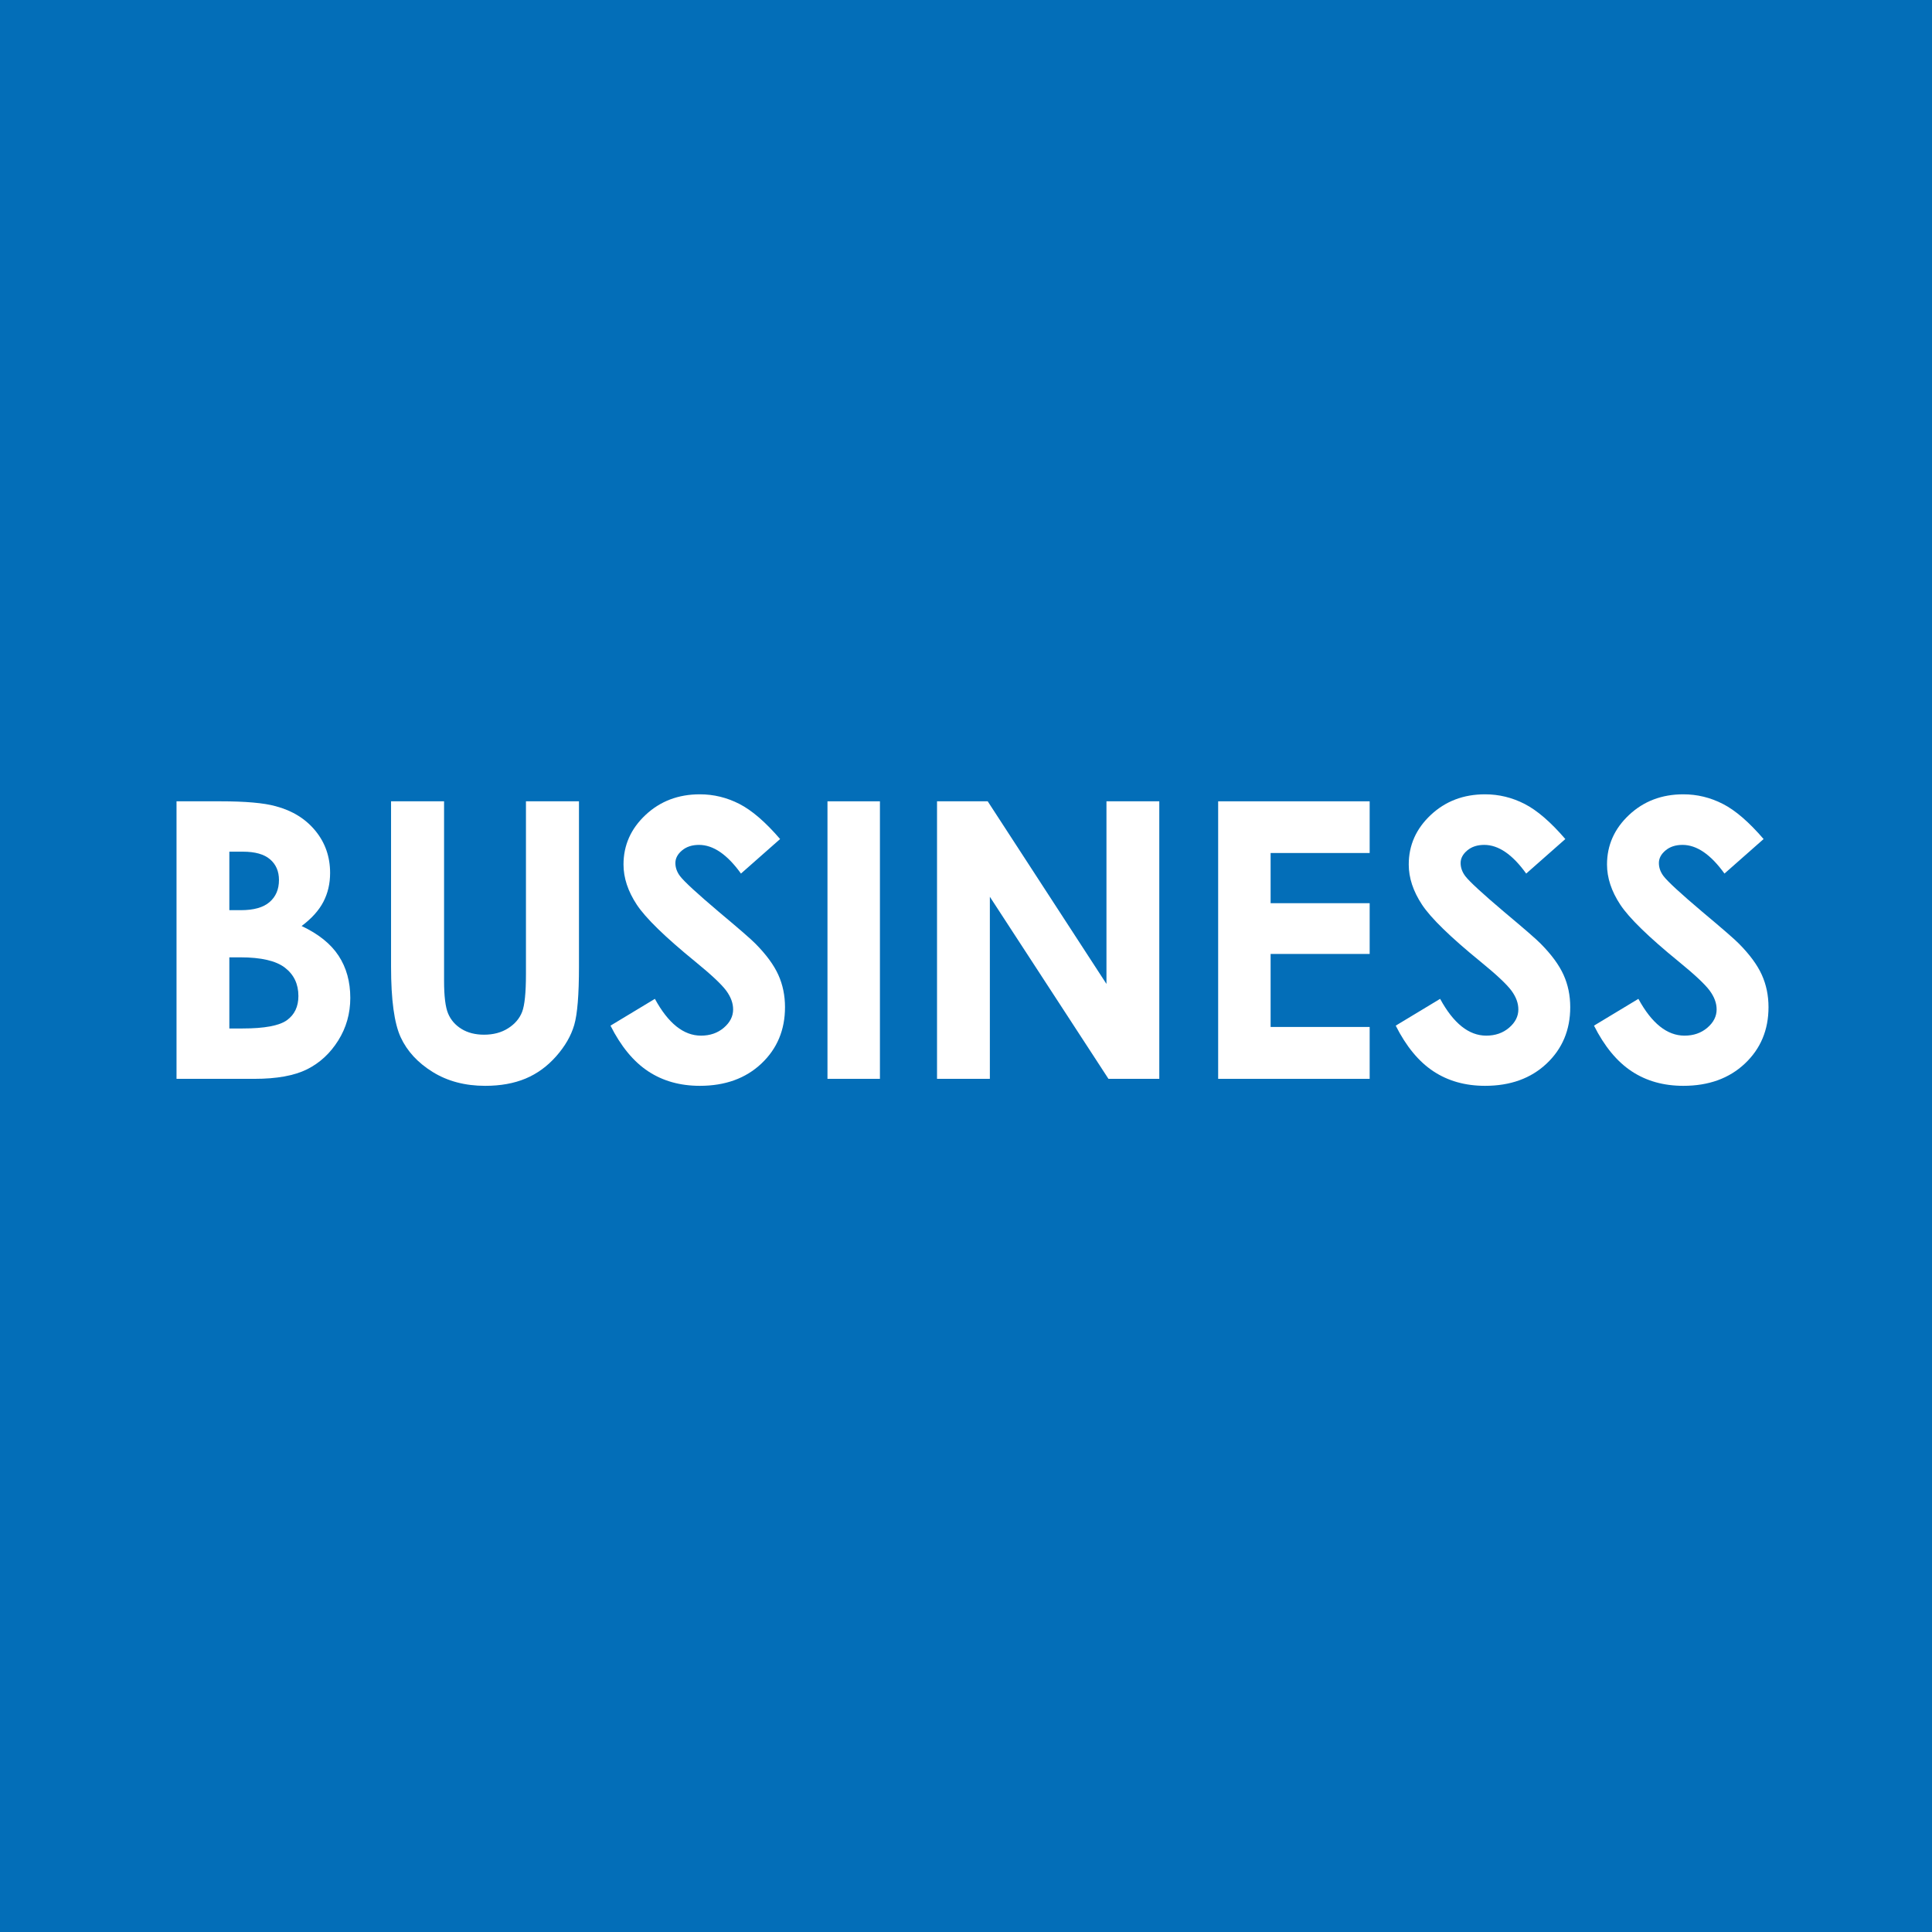 <?xml version="1.0" encoding="utf-8"?>
<!-- Generator: Adobe Illustrator 16.0.0, SVG Export Plug-In . SVG Version: 6.00 Build 0)  -->
<!DOCTYPE svg PUBLIC "-//W3C//DTD SVG 1.1//EN" "http://www.w3.org/Graphics/SVG/1.1/DTD/svg11.dtd">
<svg version="1.1" id="レイヤー_1" xmlns="http://www.w3.org/2000/svg" xmlns:xlink="http://www.w3.org/1999/xlink" x="0px"
	 y="0px" width="360px" height="360px" viewBox="0 0 360 360" enable-background="new 0 0 360 360" xml:space="preserve">
<g>
	<rect fill="#036EB8" width="360" height="360"/>
	<g>
		<path fill="#FFFFFF" d="M32.892,201.027v-51.715h8.131c4.717,0,8.166,0.305,10.349,0.914c3.098,0.821,5.562,2.344,7.392,4.57
			c1.831,2.227,2.746,4.852,2.746,7.875c0,1.969-0.417,3.756-1.248,5.361c-0.832,1.605-2.186,3.111-4.061,4.518
			c3.141,1.477,5.437,3.322,6.891,5.537c1.453,2.215,2.18,4.834,2.18,7.858c0,2.906-0.751,5.555-2.253,7.945
			c-1.501,2.391-3.437,4.178-5.807,5.361s-5.643,1.775-9.819,1.775H32.892z M42.735,158.699v10.898h2.153
			c2.399,0,4.182-0.504,5.346-1.512c1.165-1.007,1.747-2.378,1.747-4.113c0-1.617-0.553-2.9-1.659-3.85
			c-1.105-0.949-2.788-1.424-5.046-1.424H42.735z M42.735,178.386v13.254h2.468c4.089,0,6.845-0.516,8.267-1.547
			c1.421-1.031,2.133-2.531,2.133-4.5c0-2.227-0.834-3.984-2.503-5.274c-1.668-1.289-4.441-1.934-8.319-1.934H42.735z"/>
		<path fill="#FFFFFF" d="M72.866,149.312h9.879v33.442c0,2.881,0.251,4.918,0.756,6.112c0.504,1.194,1.336,2.149,2.496,2.862
			c1.16,0.715,2.561,1.072,4.201,1.072c1.734,0,3.229-0.398,4.482-1.195c1.253-0.795,2.121-1.809,2.602-3.037
			c0.48-1.23,0.721-3.578,0.721-7.044v-32.212h9.879v30.832c0,5.204-0.293,8.813-0.879,10.829c-0.586,2.016-1.705,3.961-3.357,5.836
			s-3.557,3.264-5.713,4.166c-2.157,0.901-4.664,1.354-7.523,1.354c-3.75,0-7.014-0.861-9.791-2.584s-4.764-3.879-5.959-6.469
			s-1.793-6.967-1.793-13.131V149.312z"/>
		<path fill="#FFFFFF" d="M145.36,156.343l-7.291,6.434c-2.56-3.562-5.166-5.344-7.819-5.344c-1.292,0-2.348,0.346-3.17,1.037
			c-0.821,0.691-1.232,1.471-1.232,2.338c0,0.867,0.293,1.688,0.88,2.461c0.798,1.032,3.205,3.247,7.219,6.645
			c3.756,3.141,6.034,5.121,6.833,5.941c1.995,2.016,3.41,3.943,4.244,5.784c0.833,1.84,1.25,3.85,1.25,6.029
			c0,4.242-1.467,7.746-4.399,10.512s-6.757,4.148-11.473,4.148c-3.684,0-6.892-0.902-9.625-2.707s-5.074-4.641-7.021-8.508
			l8.274-4.992c2.488,4.57,5.352,6.855,8.591,6.855c1.689,0,3.11-0.492,4.26-1.477c1.15-0.984,1.726-2.121,1.726-3.41
			c0-1.172-0.435-2.344-1.303-3.516c-0.869-1.172-2.783-2.965-5.741-5.379c-5.635-4.593-9.274-8.139-10.917-10.635
			s-2.465-4.986-2.465-7.471c0-3.586,1.367-6.662,4.101-9.229c2.733-2.566,6.107-3.85,10.12-3.85c2.581,0,5.04,0.598,7.374,1.793
			S142.638,153.179,145.36,156.343z"/>
		<path fill="#FFFFFF" d="M154.188,149.312h9.773v51.715h-9.773V149.312z"/>
		<path fill="#FFFFFF" d="M174.603,149.312h9.442l22.128,34.032v-34.032h9.844v51.715h-9.47l-22.101-33.926v33.926h-9.844V149.312z"
			/>
		<path fill="#FFFFFF" d="M226.986,149.312h28.23v9.633H236.76v9.352h18.457v9.457H236.76v13.606h18.457v9.668h-28.23V149.312z"/>
		<path fill="#FFFFFF" d="M291.676,156.343l-7.291,6.434c-2.559-3.562-5.164-5.344-7.817-5.344c-1.292,0-2.348,0.346-3.17,1.037
			c-0.821,0.691-1.232,1.471-1.232,2.338c0,0.867,0.294,1.688,0.88,2.461c0.799,1.032,3.205,3.247,7.219,6.645
			c3.756,3.141,6.035,5.121,6.832,5.941c1.996,2.016,3.41,3.943,4.244,5.784c0.834,1.84,1.25,3.85,1.25,6.029
			c0,4.242-1.467,7.746-4.398,10.512c-2.934,2.766-6.758,4.148-11.473,4.148c-3.684,0-6.893-0.902-9.626-2.707
			s-5.074-4.641-7.021-8.508l8.274-4.992c2.488,4.57,5.352,6.855,8.592,6.855c1.689,0,3.109-0.492,4.26-1.477
			s1.725-2.121,1.725-3.41c0-1.172-0.434-2.344-1.303-3.516s-2.781-2.965-5.74-5.379c-5.635-4.593-9.273-8.139-10.917-10.635
			s-2.465-4.986-2.465-7.471c0-3.586,1.366-6.662,4.101-9.229c2.733-2.566,6.107-3.85,10.119-3.85c2.582,0,5.039,0.598,7.373,1.793
			C286.426,151,288.953,153.179,291.676,156.343z"/>
		<path fill="#FFFFFF" d="M328.621,156.343l-7.291,6.434c-2.561-3.562-5.166-5.344-7.818-5.344c-1.293,0-2.348,0.346-3.17,1.037
			c-0.822,0.691-1.232,1.471-1.232,2.338c0,0.867,0.293,1.688,0.881,2.461c0.797,1.032,3.203,3.247,7.219,6.645
			c3.756,3.141,6.033,5.121,6.832,5.941c1.994,2.016,3.41,3.943,4.244,5.784c0.832,1.84,1.25,3.85,1.25,6.029
			c0,4.242-1.467,7.746-4.4,10.512c-2.932,2.766-6.756,4.148-11.473,4.148c-3.684,0-6.893-0.902-9.625-2.707
			c-2.734-1.805-5.074-4.641-7.021-8.508l8.273-4.992c2.488,4.57,5.352,6.855,8.592,6.855c1.689,0,3.109-0.492,4.26-1.477
			s1.727-2.121,1.727-3.41c0-1.172-0.436-2.344-1.303-3.516c-0.869-1.172-2.783-2.965-5.74-5.379
			c-5.635-4.593-9.275-8.139-10.918-10.635c-1.645-2.496-2.465-4.986-2.465-7.471c0-3.586,1.367-6.662,4.1-9.229
			c2.734-2.566,6.107-3.85,10.119-3.85c2.582,0,5.041,0.598,7.375,1.793S325.898,153.179,328.621,156.343z"/>
	</g>
</g>
</svg>

